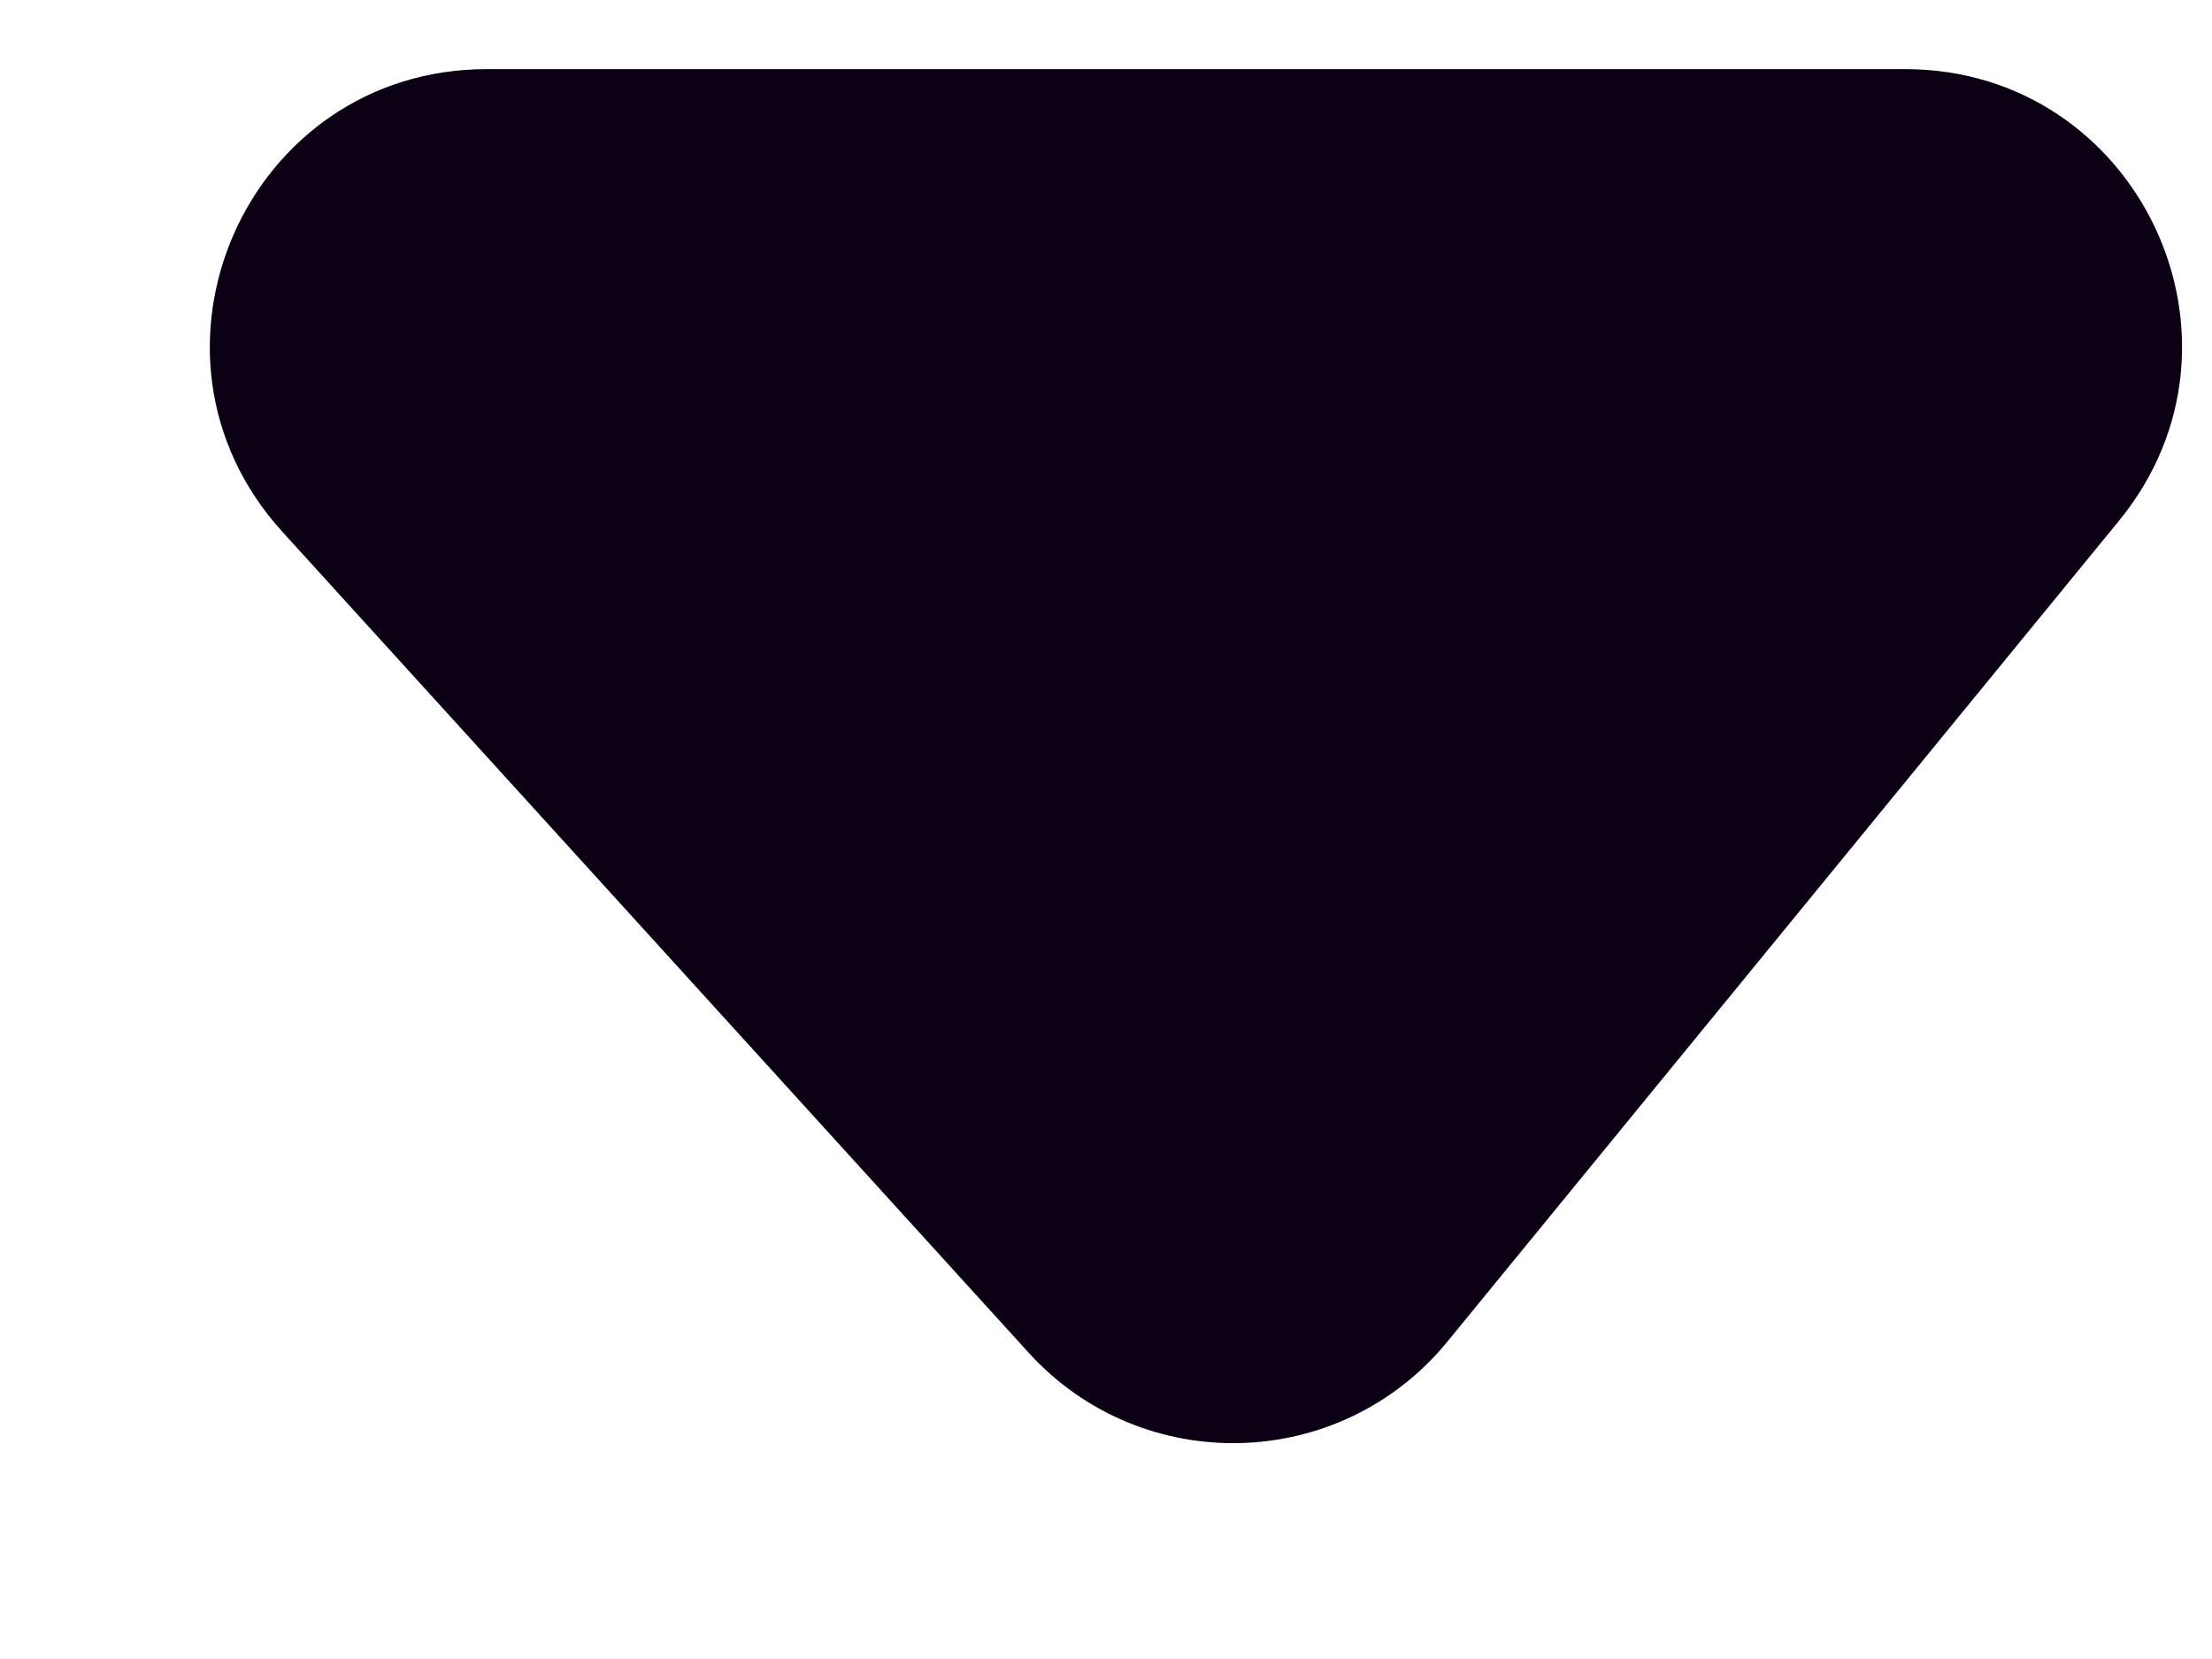 <svg width="8" height="6" viewBox="0 0 8 6" fill="none" xmlns="http://www.w3.org/2000/svg">
    <path
        d="M6.89 0.25H1.761C0.892 0.25 0.437 1.28 1.021 1.923L3.72 4.892C4.131 5.344 4.847 5.325 5.234 4.853L7.664 1.883C8.198 1.23 7.733 0.25 6.89 0.25Z"
        fill="#0B0014" />
</svg>